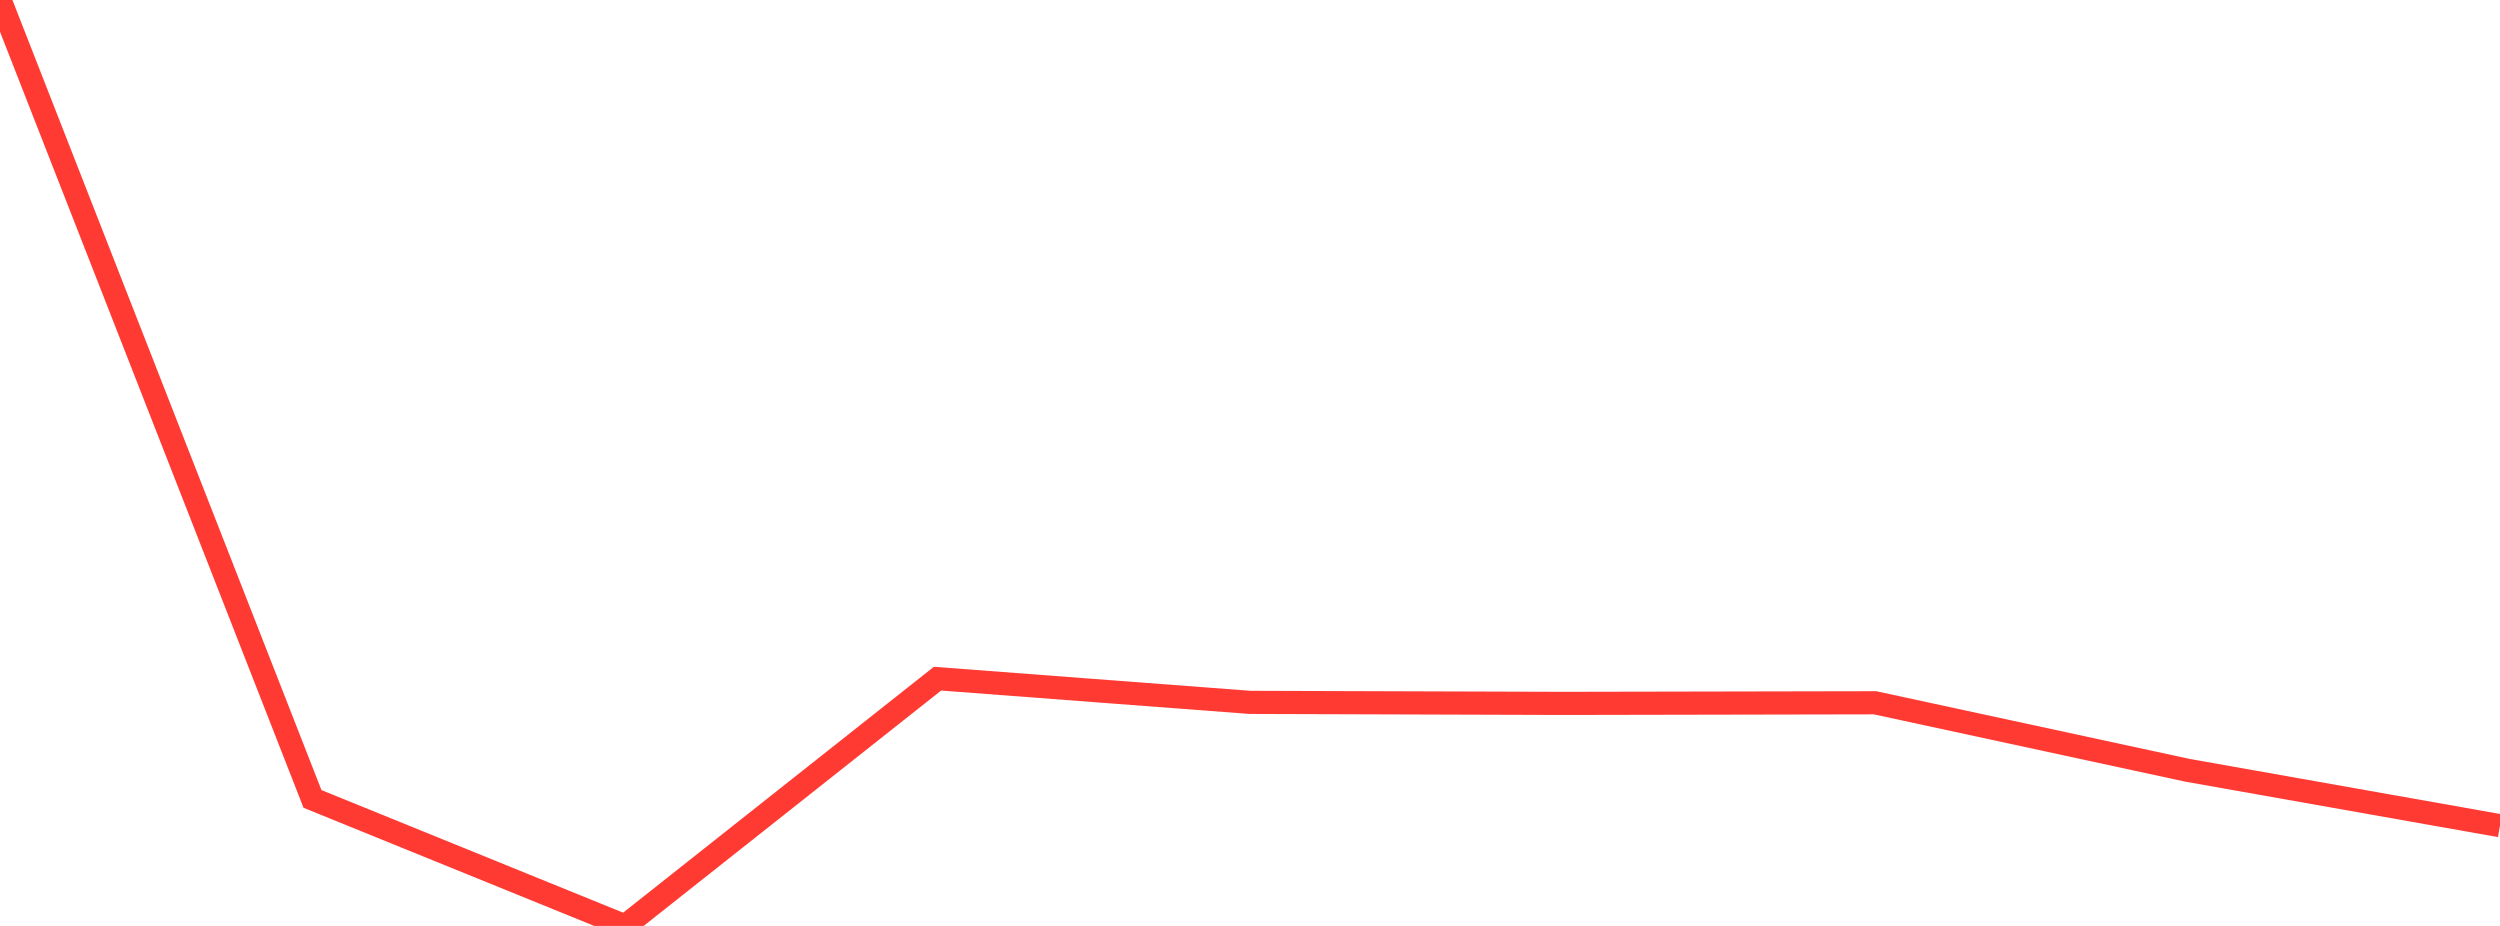 <?xml version="1.0" standalone="no"?>
<!DOCTYPE svg PUBLIC "-//W3C//DTD SVG 1.1//EN" "http://www.w3.org/Graphics/SVG/1.1/DTD/svg11.dtd">

<svg width="135" height="50" viewBox="0 0 135 50" preserveAspectRatio="none" 
  xmlns="http://www.w3.org/2000/svg"
  xmlns:xlink="http://www.w3.org/1999/xlink">


<polyline points="0.0, 0.0 16.875, 43.143 33.75, 50.0 50.625, 36.648 67.5, 37.928 84.375, 37.983 101.25, 37.95 118.125, 41.596 135.0, 44.588" fill="none" stroke="#ff3a33" stroke-width="1.25"/>

</svg>